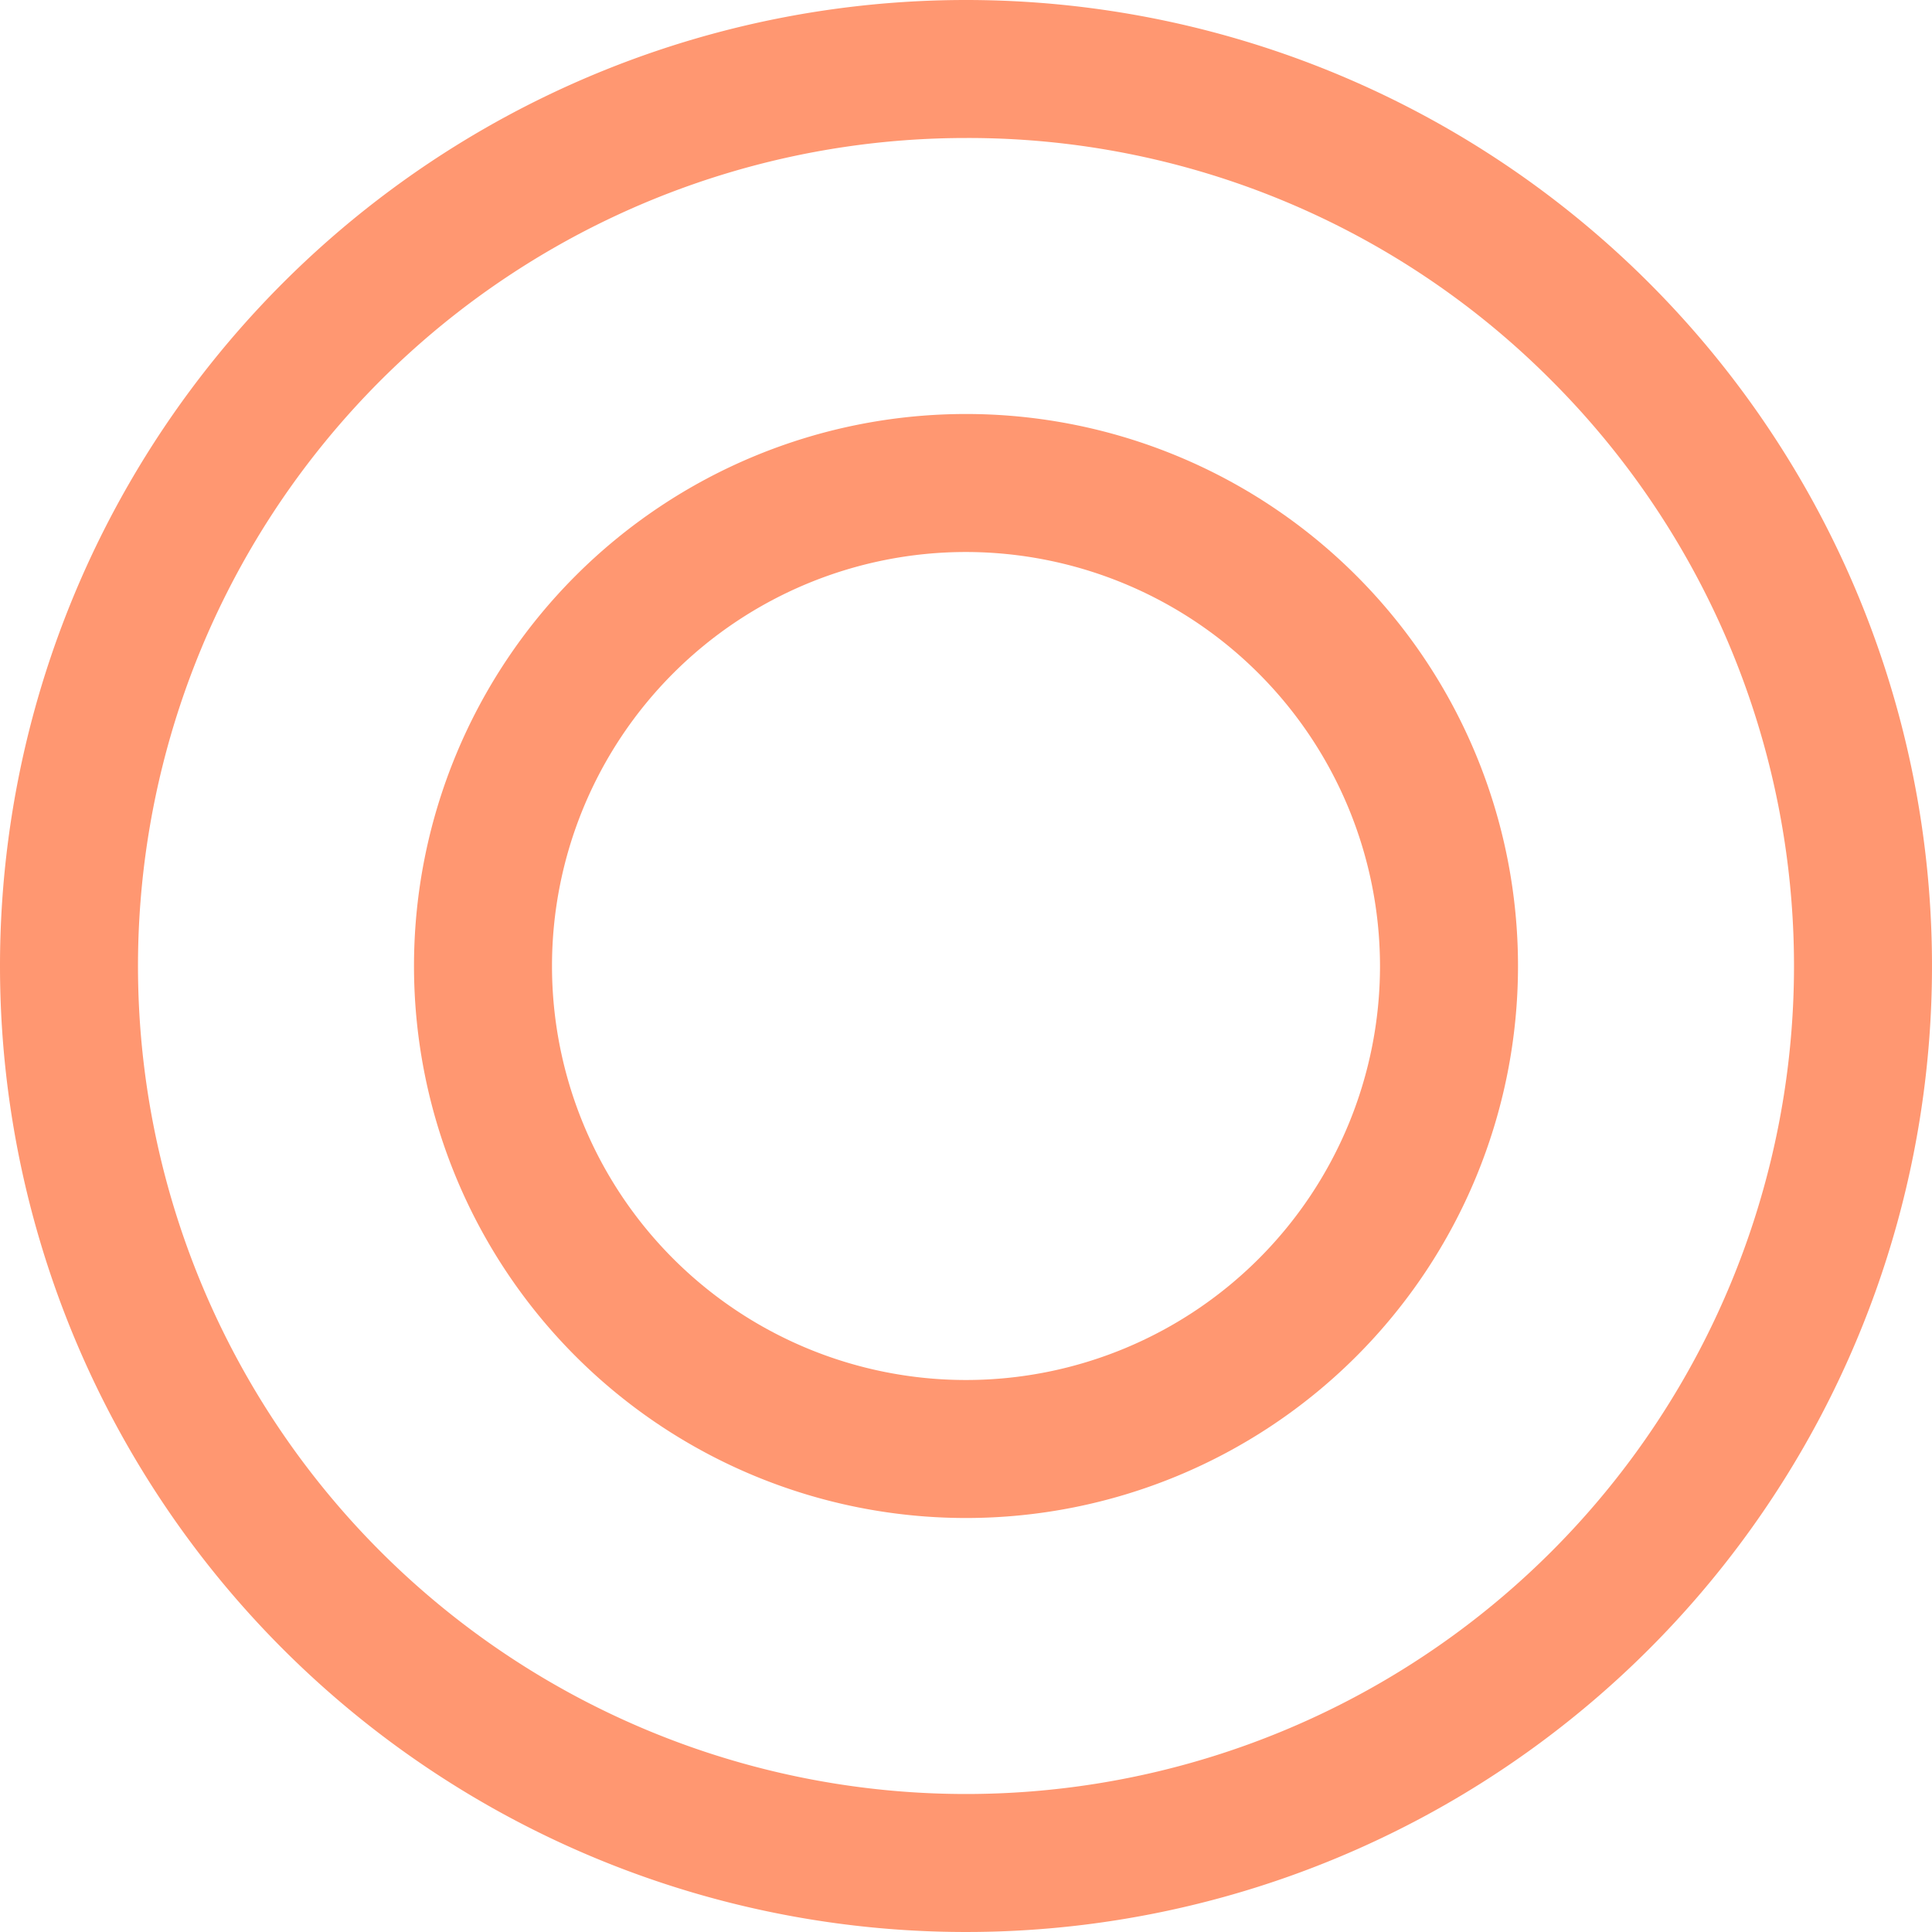 <svg xmlns="http://www.w3.org/2000/svg" width="42" height="42" viewBox="0 0 42 42">
  <g id="グループ_19085" data-name="グループ 19085" transform="translate(17773 964)">
    <path id="楕円形_151_-_アウトライン" data-name="楕円形 151 - アウトライン" d="M21,3A18,18,0,0,0,8.272,33.728,18,18,0,1,0,33.728,8.272,17.882,17.882,0,0,0,21,3m0-3A21,21,0,1,1,0,21,21,21,0,0,1,21,0Z" transform="translate(-17773 -964)" fill="#ff9771"/>
    <path id="楕円形_153_-_アウトライン" data-name="楕円形 153 - アウトライン" d="M12,3a9,9,0,1,0,9,9,9.01,9.01,0,0,0-9-9m0-3A12,12,0,1,1,0,12,12,12,0,0,1,12,0Z" transform="translate(-17764 -955)" fill="#ff9771"/>
  </g>
</svg>
